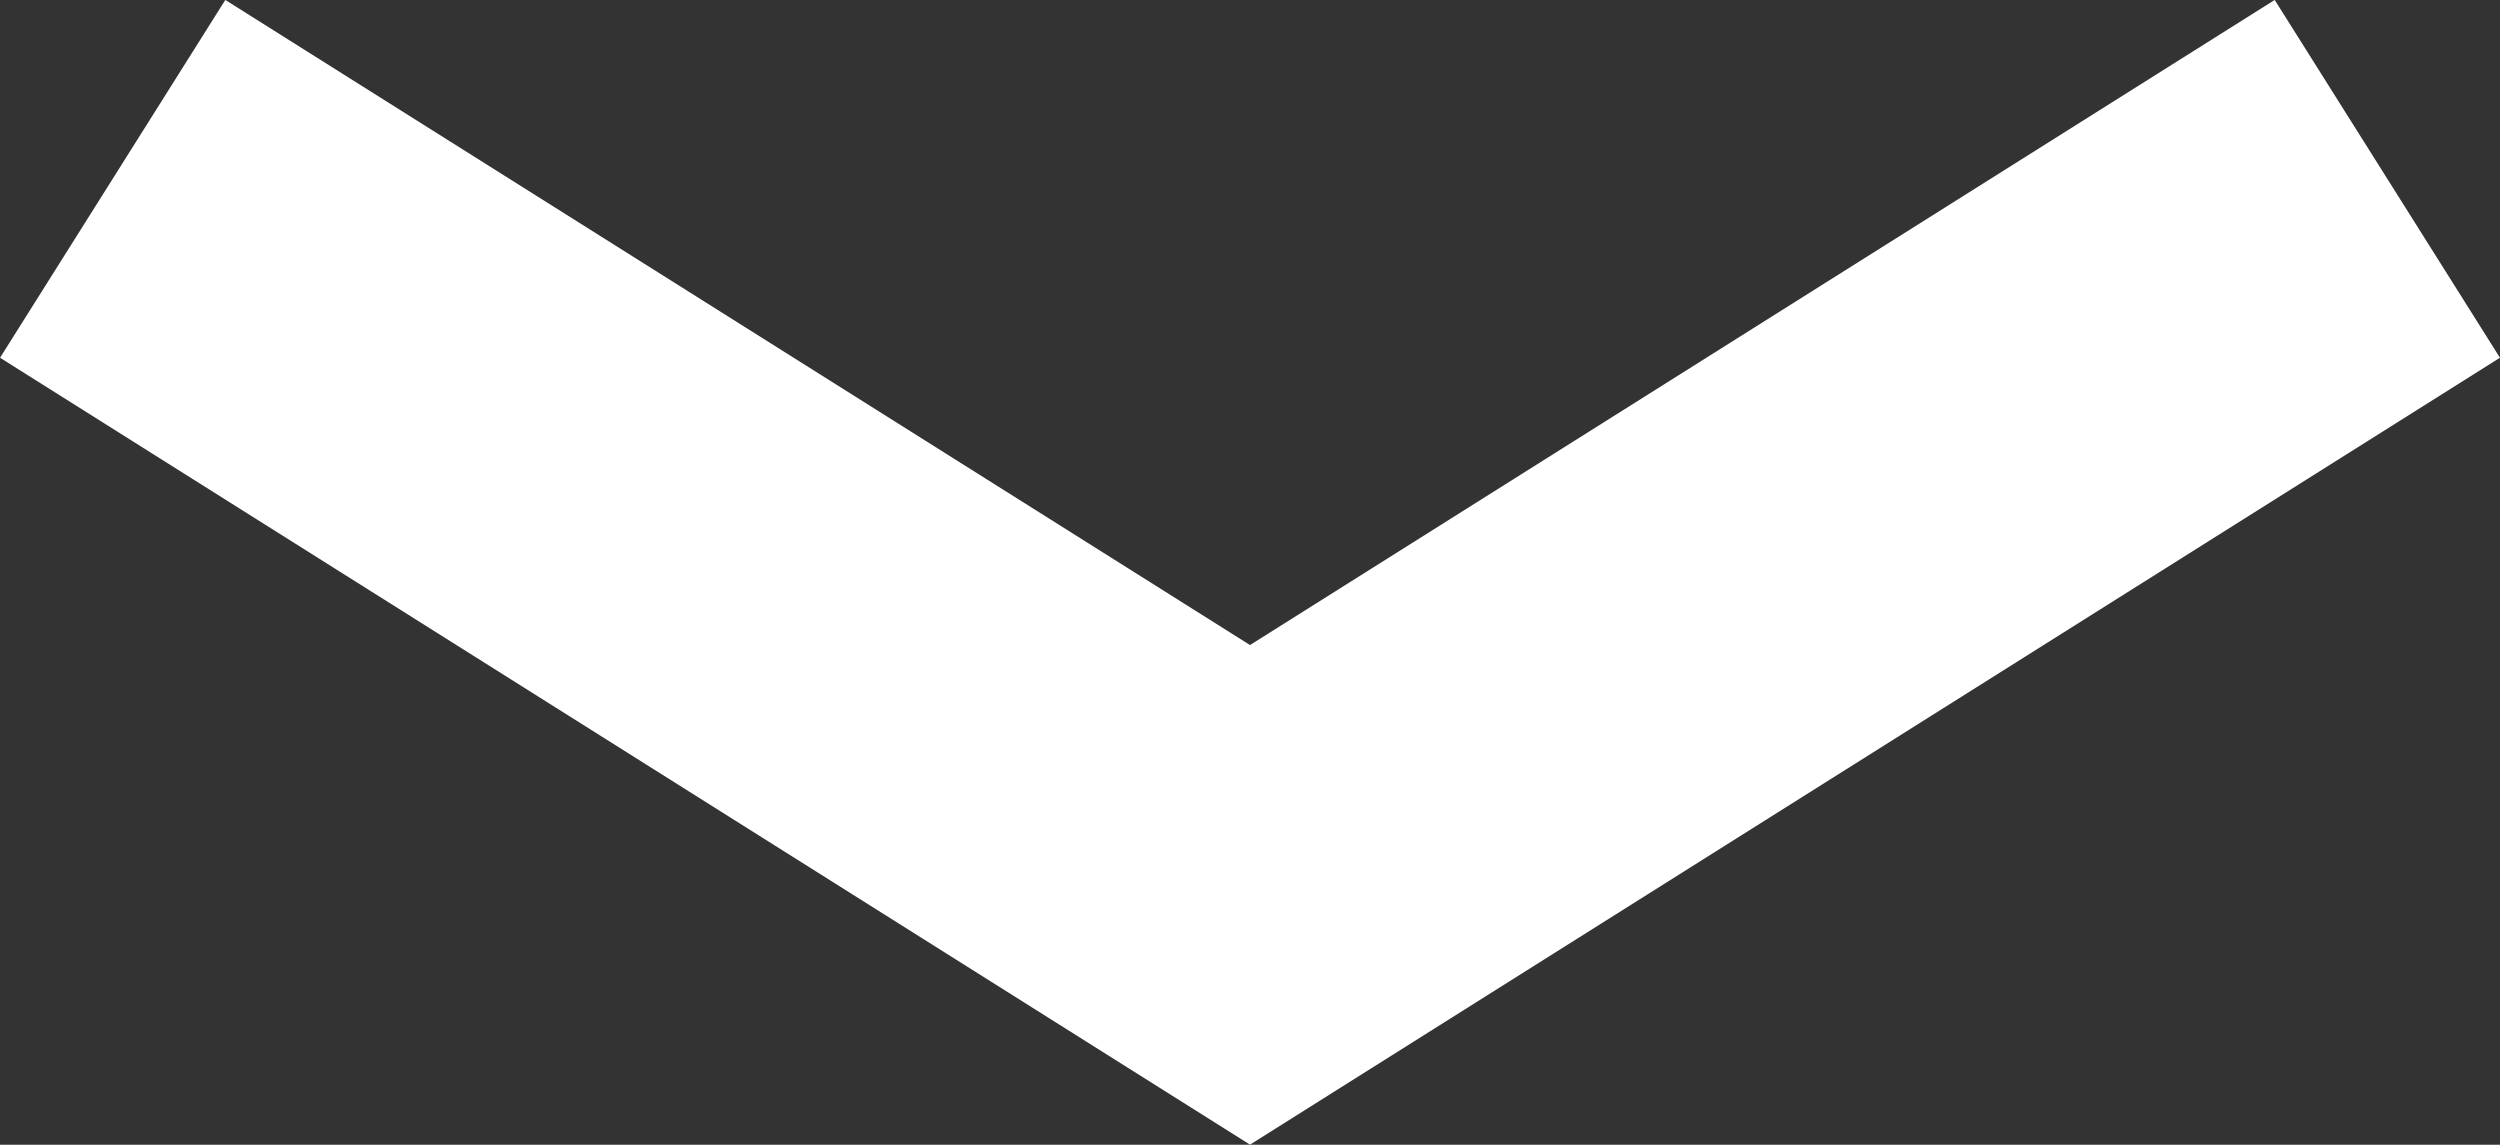 <svg xmlns="http://www.w3.org/2000/svg" width="11.826" height="5.415" viewBox="0 0 11.826 5.415">
  <rect x="0" y="0" width="11.826" height="5.415" fill="#333333" stroke="none"/>
  <path id="Path_11" data-name="Path 11" d="M0,3.387,5.38,0l5.38,3.387" transform="translate(11.293 4.233) rotate(180)" fill="none" stroke="#fff" stroke-miterlimit="10" stroke-width="2"/>
</svg>
